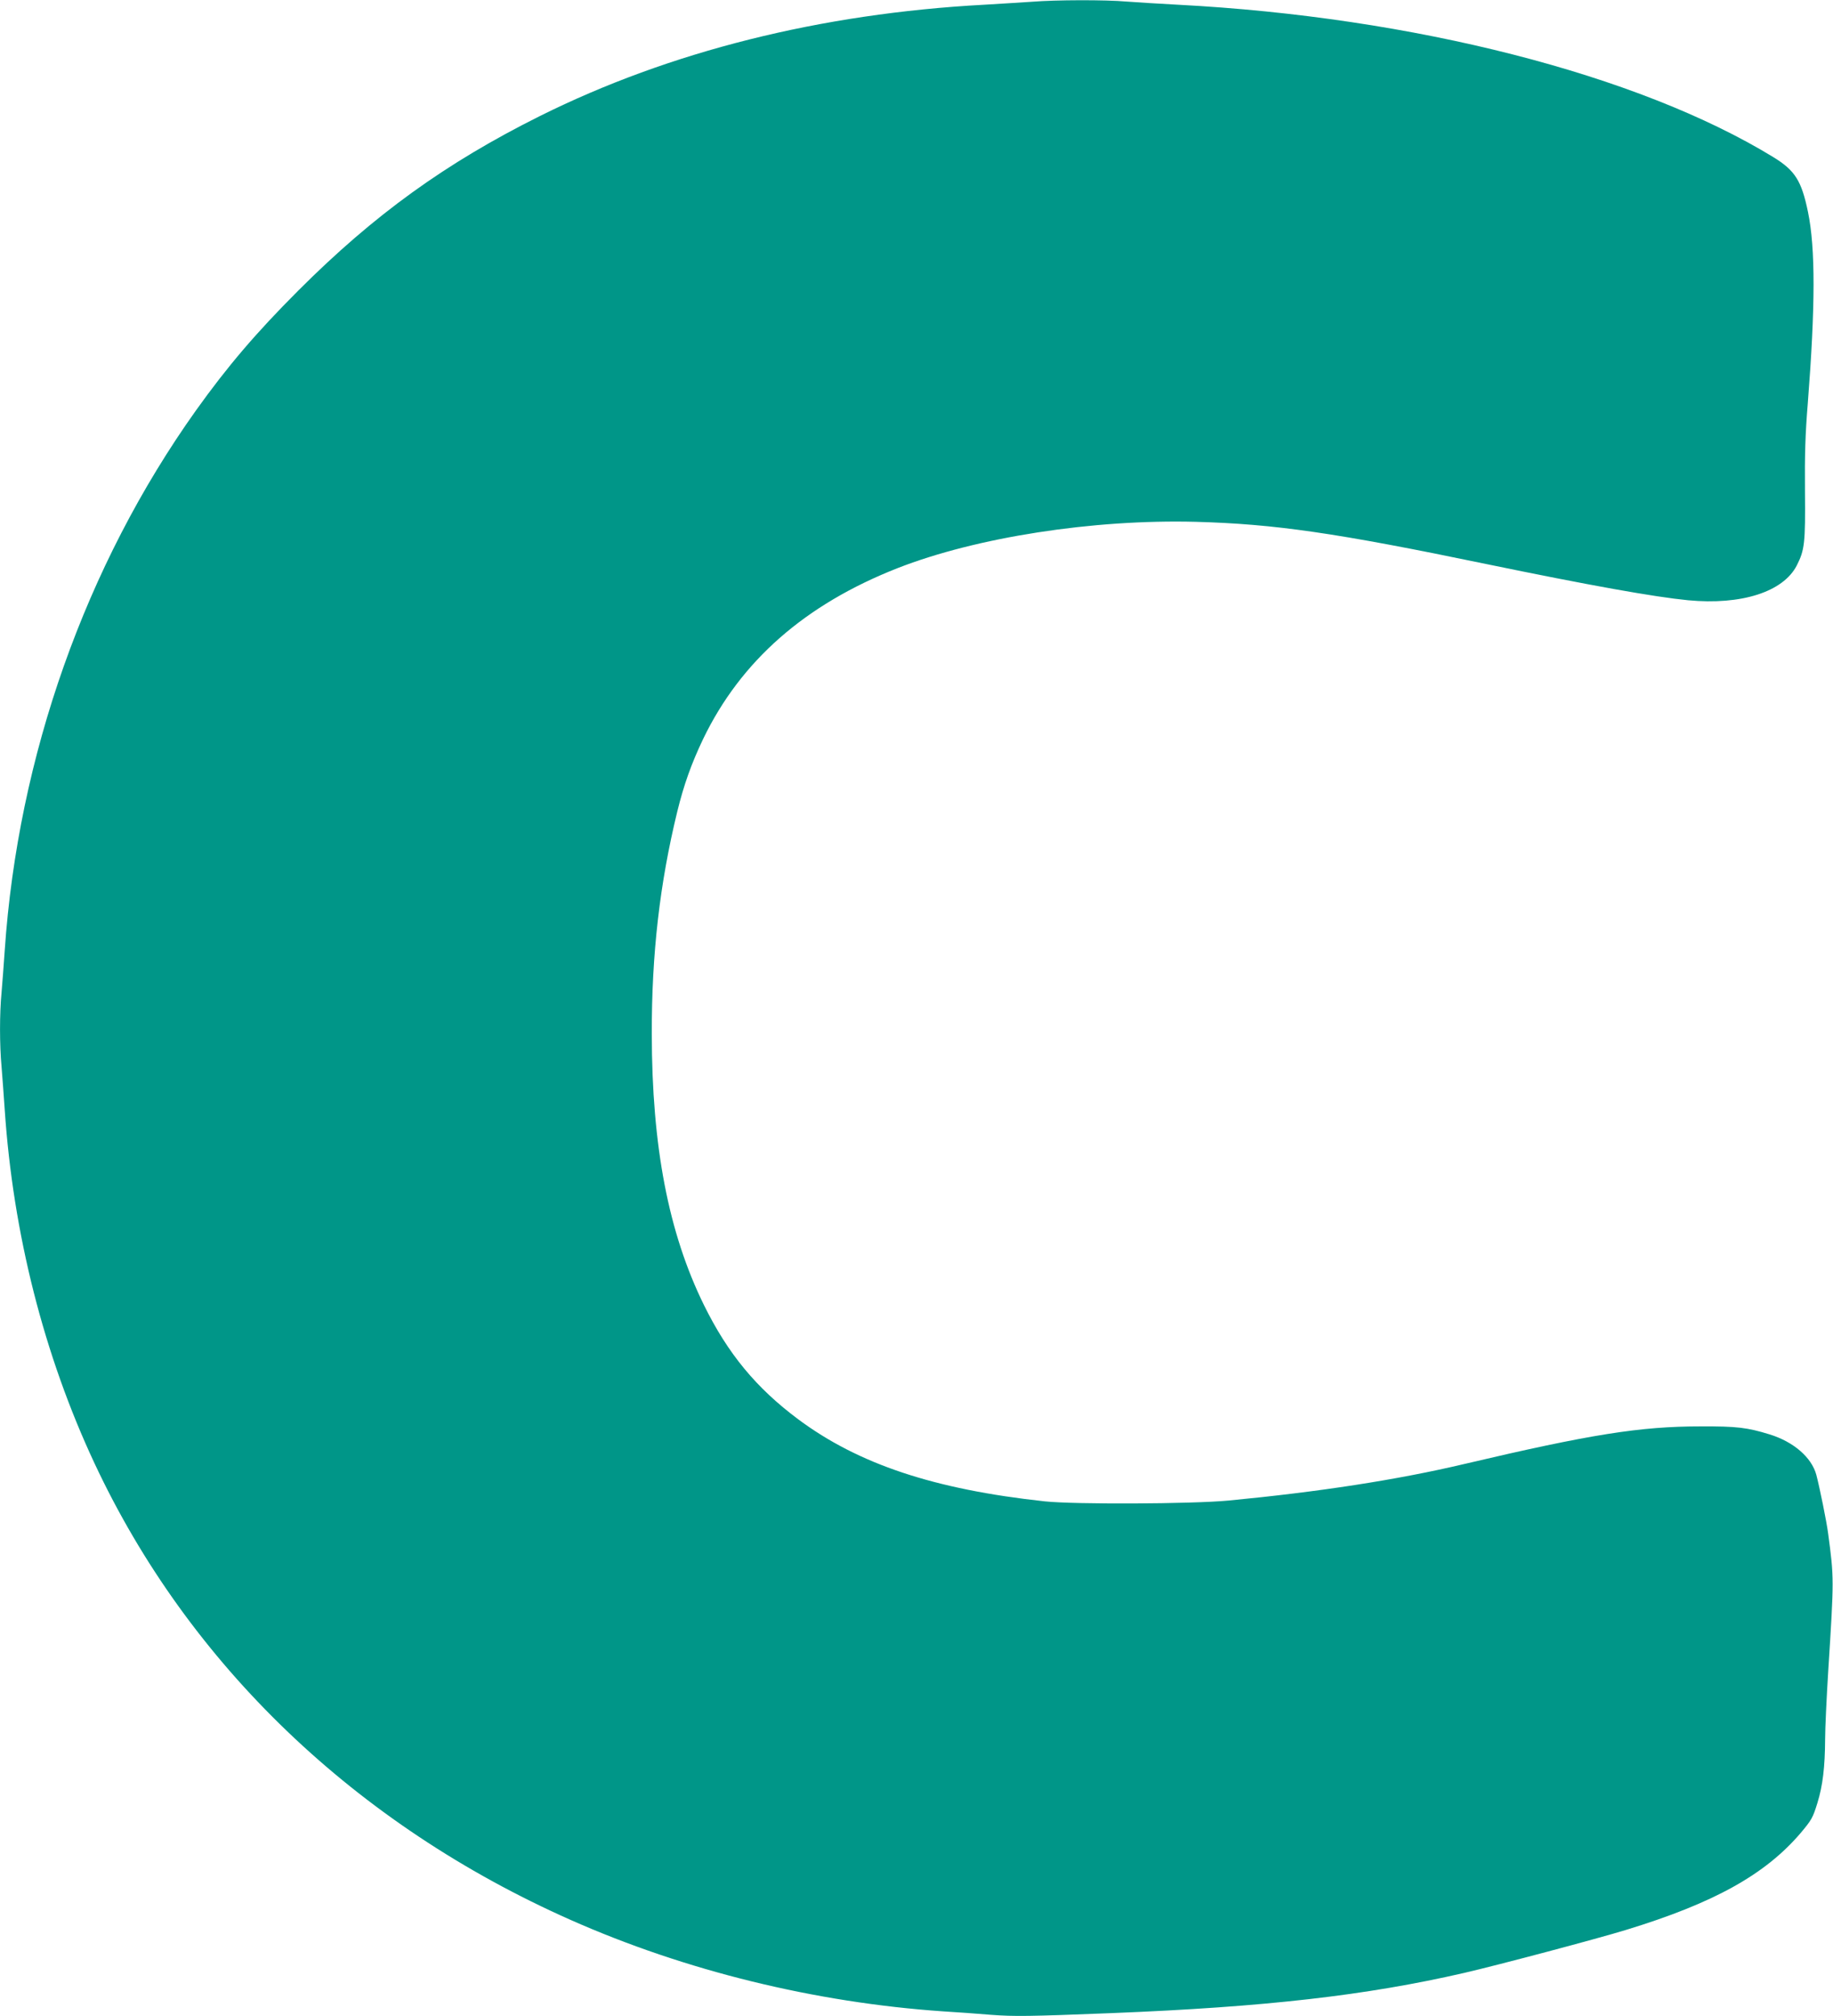 <?xml version="1.0" standalone="no"?>
<!DOCTYPE svg PUBLIC "-//W3C//DTD SVG 20010904//EN"
 "http://www.w3.org/TR/2001/REC-SVG-20010904/DTD/svg10.dtd">
<svg version="1.0" xmlns="http://www.w3.org/2000/svg"
 width="1164pt" height="1280pt" viewBox="0 0 1164 1280"
 preserveAspectRatio="xMidYMid meet">
<g transform="translate(0,1280) scale(0.1,-0.1)"
fill="#009688" stroke="none">
<path d="M6555 12789 c-55 -4 -192 -12 -305 -19 -1039 -56 -1998 -297 -2820
-706 -600 -299 -1055 -628 -1535 -1108 -270 -270 -452 -484 -650 -761 -702
-985 -1131 -2198 -1215 -3430 -6 -88 -15 -207 -20 -265 -13 -134 -13 -333 0
-474 5 -61 14 -183 20 -271 53 -787 249 -1559 570 -2245 598 -1278 1658 -2294
3025 -2900 727 -322 1549 -524 2365 -580 85 -5 223 -15 305 -22 148 -11 236
-10 765 11 976 39 1615 112 2237 255 209 48 849 218 1028 273 560 171 885 352
1110 616 69 82 77 96 106 190 34 111 48 226 49 407 0 63 9 259 20 435 37 584
37 585 -1 870 -10 76 -53 288 -75 372 -30 110 -144 209 -296 256 -143 44 -209
52 -438 51 -384 0 -699 -50 -1498 -238 -431 -102 -928 -178 -1502 -233 -235
-22 -978 -25 -1165 -5 -702 76 -1183 236 -1566 521 -267 199 -447 417 -599
726 -225 458 -330 1004 -331 1720 -1 510 51 958 162 1413 42 171 90 305 164
460 239 496 647 854 1235 1085 501 196 1241 311 1895 294 499 -14 884 -69
1843 -268 659 -136 1067 -209 1282 -230 338 -32 604 53 690 221 50 98 55 143
52 470 -2 235 2 364 18 560 48 614 49 985 1 1215 -41 198 -82 263 -221 348
-855 523 -2285 889 -3780 967 -113 6 -259 15 -325 20 -136 12 -451 11 -600 -1z"/>
</g>
</svg>
